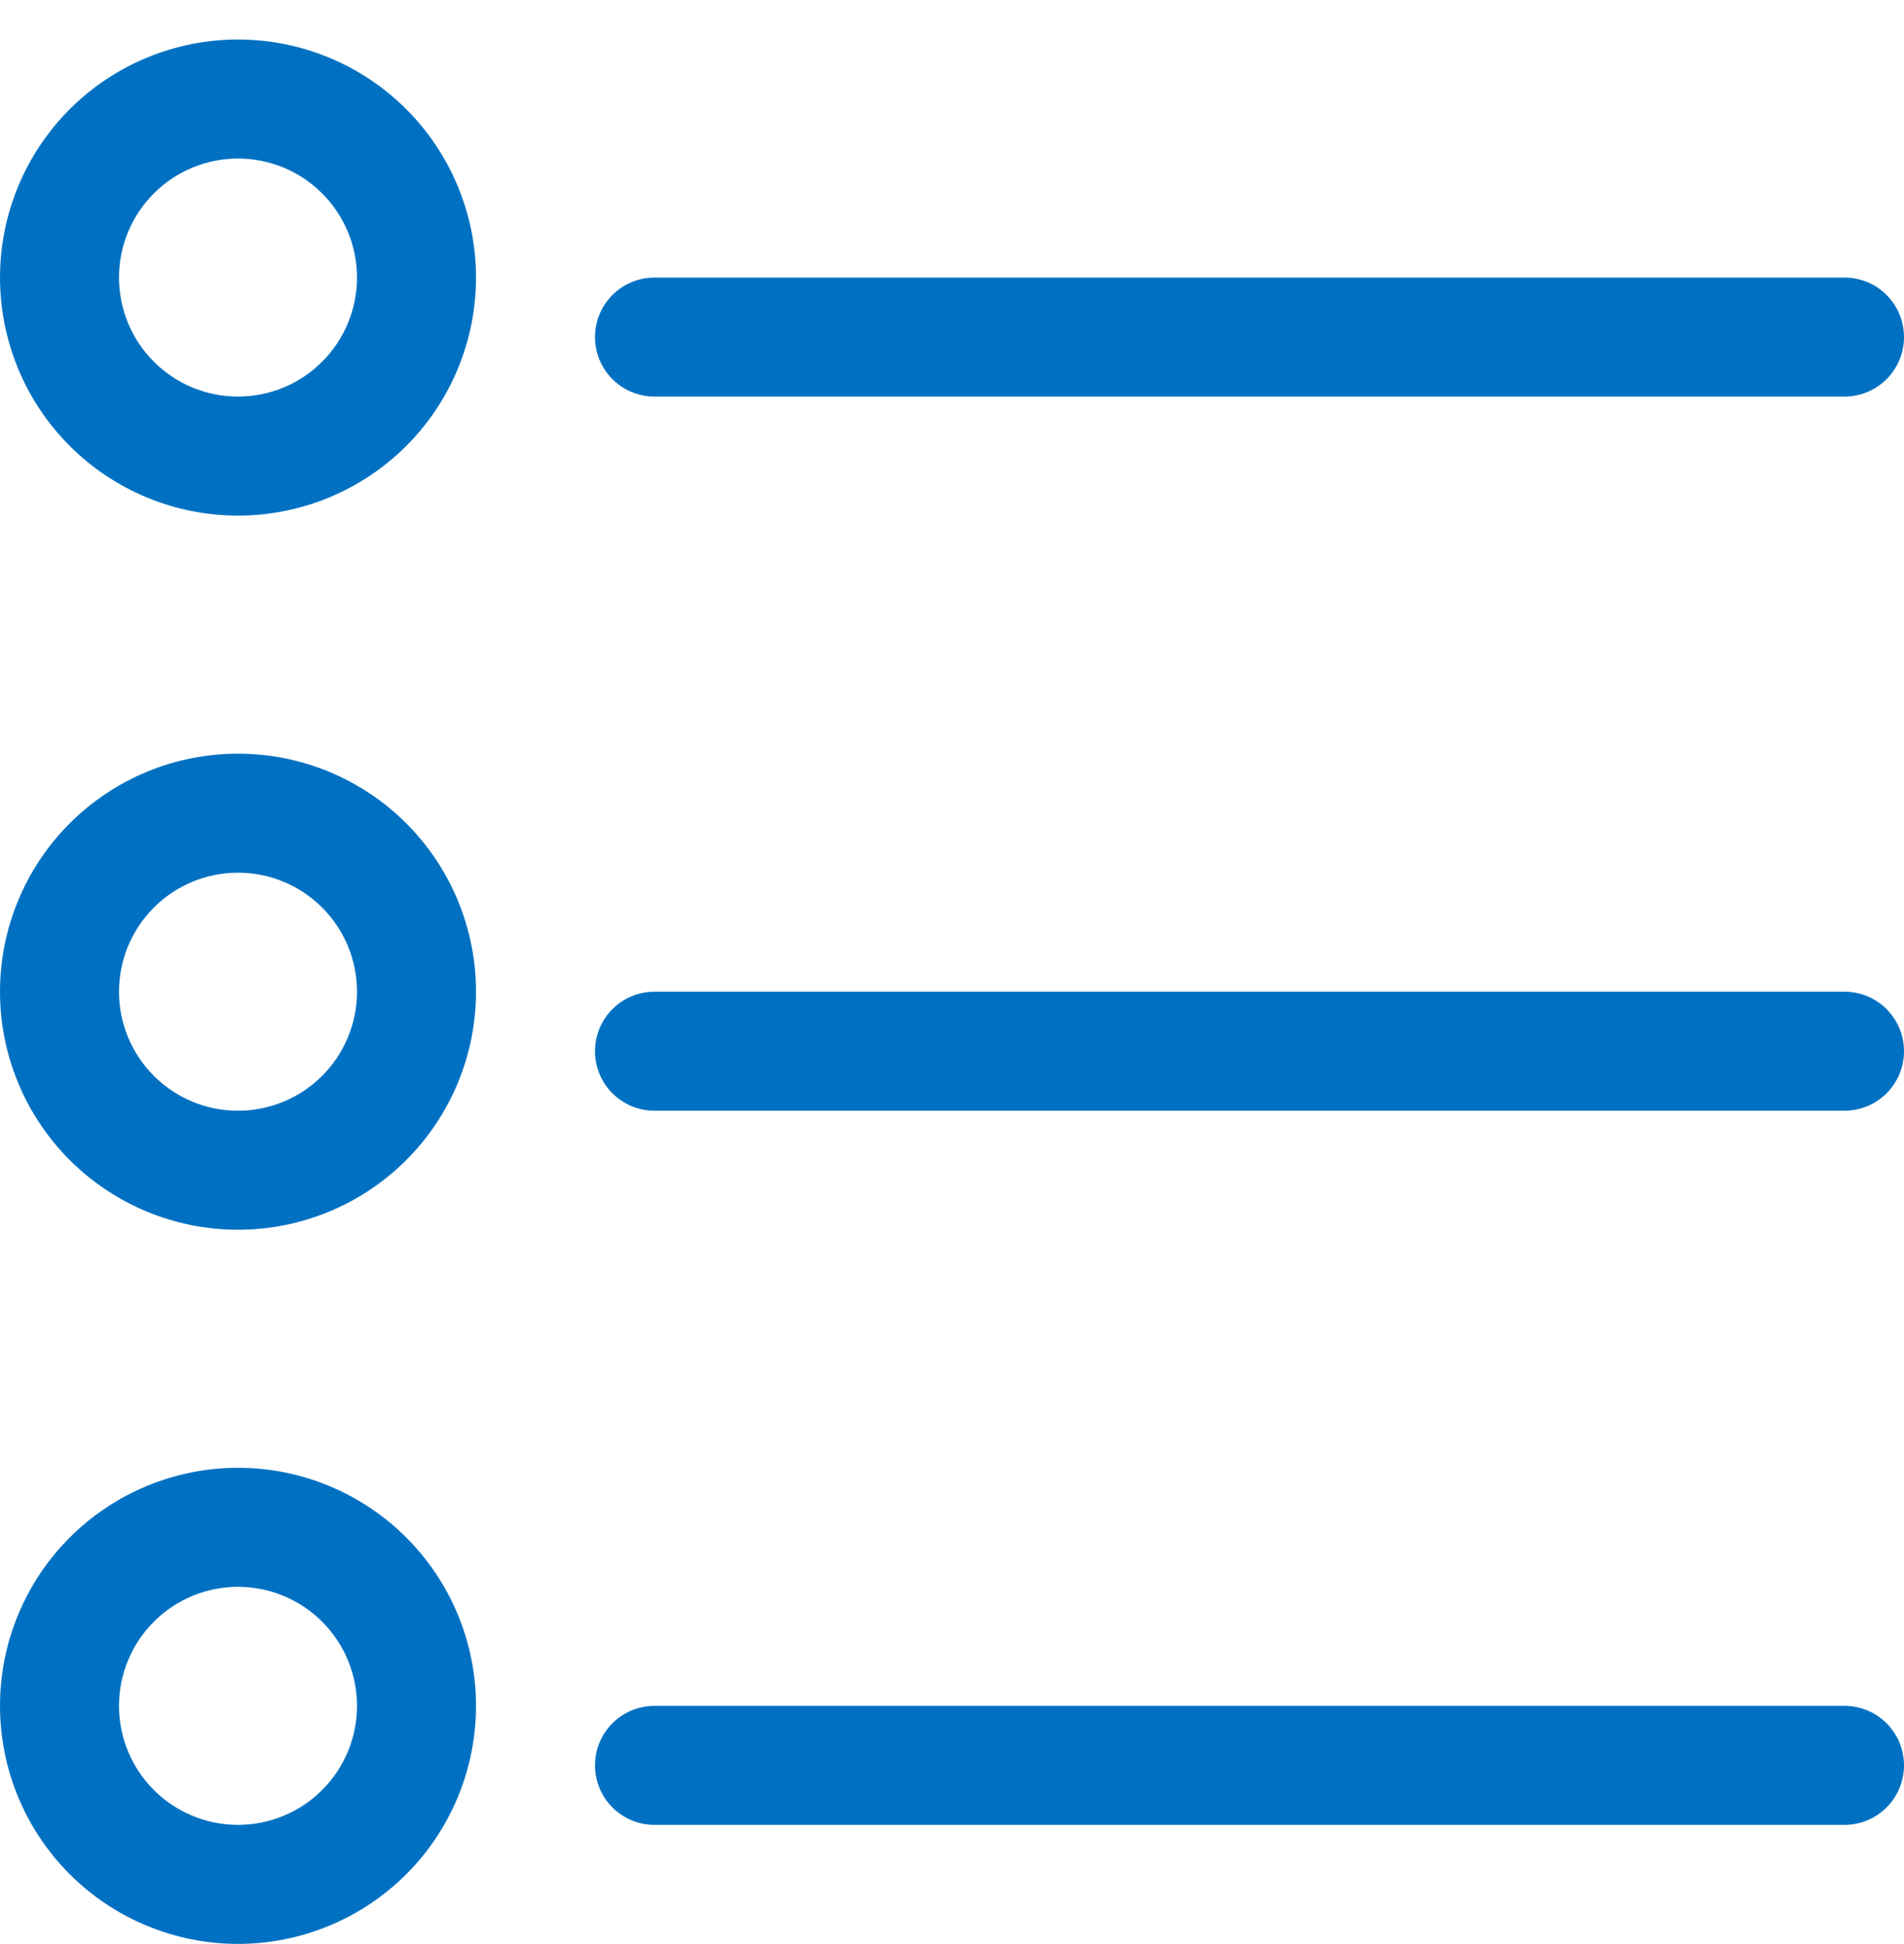<svg width="48" height="49" viewBox="0 0 48 49" fill="none" xmlns="http://www.w3.org/2000/svg">
<path d="M9 6.996C9 7.792 8.684 8.555 8.121 9.117C7.559 9.68 6.796 9.996 6 9.996C5.204 9.996 4.441 9.68 3.879 9.117C3.316 8.555 3 7.792 3 6.996C3 6.2 3.316 5.437 3.879 4.875C4.441 4.312 5.204 3.996 6 3.996C6.796 3.996 7.559 4.312 8.121 4.875C8.684 5.437 9 6.2 9 6.996ZM12 6.996C12 5.405 11.368 3.879 10.243 2.753C9.117 1.628 7.591 0.996 6 0.996C4.409 0.996 2.883 1.628 1.757 2.753C0.632 3.879 0 5.405 0 6.996C0 8.587 0.632 10.114 1.757 11.239C2.883 12.364 4.409 12.996 6 12.996C7.591 12.996 9.117 12.364 10.243 11.239C11.368 10.114 12 8.587 12 6.996ZM9 24.996C9 25.792 8.684 26.555 8.121 27.117C7.559 27.68 6.796 27.996 6 27.996C5.204 27.996 4.441 27.68 3.879 27.117C3.316 26.555 3 25.792 3 24.996C3 24.2 3.316 23.437 3.879 22.875C4.441 22.312 5.204 21.996 6 21.996C6.796 21.996 7.559 22.312 8.121 22.875C8.684 23.437 9 24.2 9 24.996ZM12 24.996C12 23.405 11.368 21.879 10.243 20.753C9.117 19.628 7.591 18.996 6 18.996C4.409 18.996 2.883 19.628 1.757 20.753C0.632 21.879 0 23.405 0 24.996C0 26.587 0.632 28.113 1.757 29.239C2.883 30.364 4.409 30.996 6 30.996C7.591 30.996 9.117 30.364 10.243 29.239C11.368 28.113 12 26.587 12 24.996ZM9 42.996C9 43.792 8.684 44.555 8.121 45.117C7.559 45.68 6.796 45.996 6 45.996C5.204 45.996 4.441 45.68 3.879 45.117C3.316 44.555 3 43.792 3 42.996C3 42.2 3.316 41.437 3.879 40.875C4.441 40.312 5.204 39.996 6 39.996C6.796 39.996 7.559 40.312 8.121 40.875C8.684 41.437 9 42.2 9 42.996ZM12 42.996C12 41.405 11.368 39.879 10.243 38.754C9.117 37.628 7.591 36.996 6 36.996C4.409 36.996 2.883 37.628 1.757 38.754C0.632 39.879 0 41.405 0 42.996C0 44.587 0.632 46.114 1.757 47.239C2.883 48.364 4.409 48.996 6 48.996C7.591 48.996 9.117 48.364 10.243 47.239C11.368 46.114 12 44.587 12 42.996ZM16.5 9.996H46.5C46.898 9.996 47.279 9.838 47.561 9.557C47.842 9.275 48 8.894 48 8.496C48 8.098 47.842 7.717 47.561 7.435C47.279 7.154 46.898 6.996 46.5 6.996H16.5C16.102 6.996 15.721 7.154 15.439 7.435C15.158 7.717 15 8.098 15 8.496C15 8.894 15.158 9.275 15.439 9.557C15.721 9.838 16.102 9.996 16.5 9.996ZM16.5 27.996H46.5C46.898 27.996 47.279 27.838 47.561 27.557C47.842 27.275 48 26.894 48 26.496C48 26.098 47.842 25.717 47.561 25.435C47.279 25.154 46.898 24.996 46.5 24.996H16.5C16.102 24.996 15.721 25.154 15.439 25.435C15.158 25.717 15 26.098 15 26.496C15 26.894 15.158 27.275 15.439 27.557C15.721 27.838 16.102 27.996 16.5 27.996ZM16.5 45.996H46.5C46.898 45.996 47.279 45.838 47.561 45.557C47.842 45.276 48 44.894 48 44.496C48 44.098 47.842 43.717 47.561 43.435C47.279 43.154 46.898 42.996 46.5 42.996H16.5C16.102 42.996 15.721 43.154 15.439 43.435C15.158 43.717 15 44.098 15 44.496C15 44.894 15.158 45.276 15.439 45.557C15.721 45.838 16.102 45.996 16.5 45.996Z" fill="#0071C2"/>
</svg>
